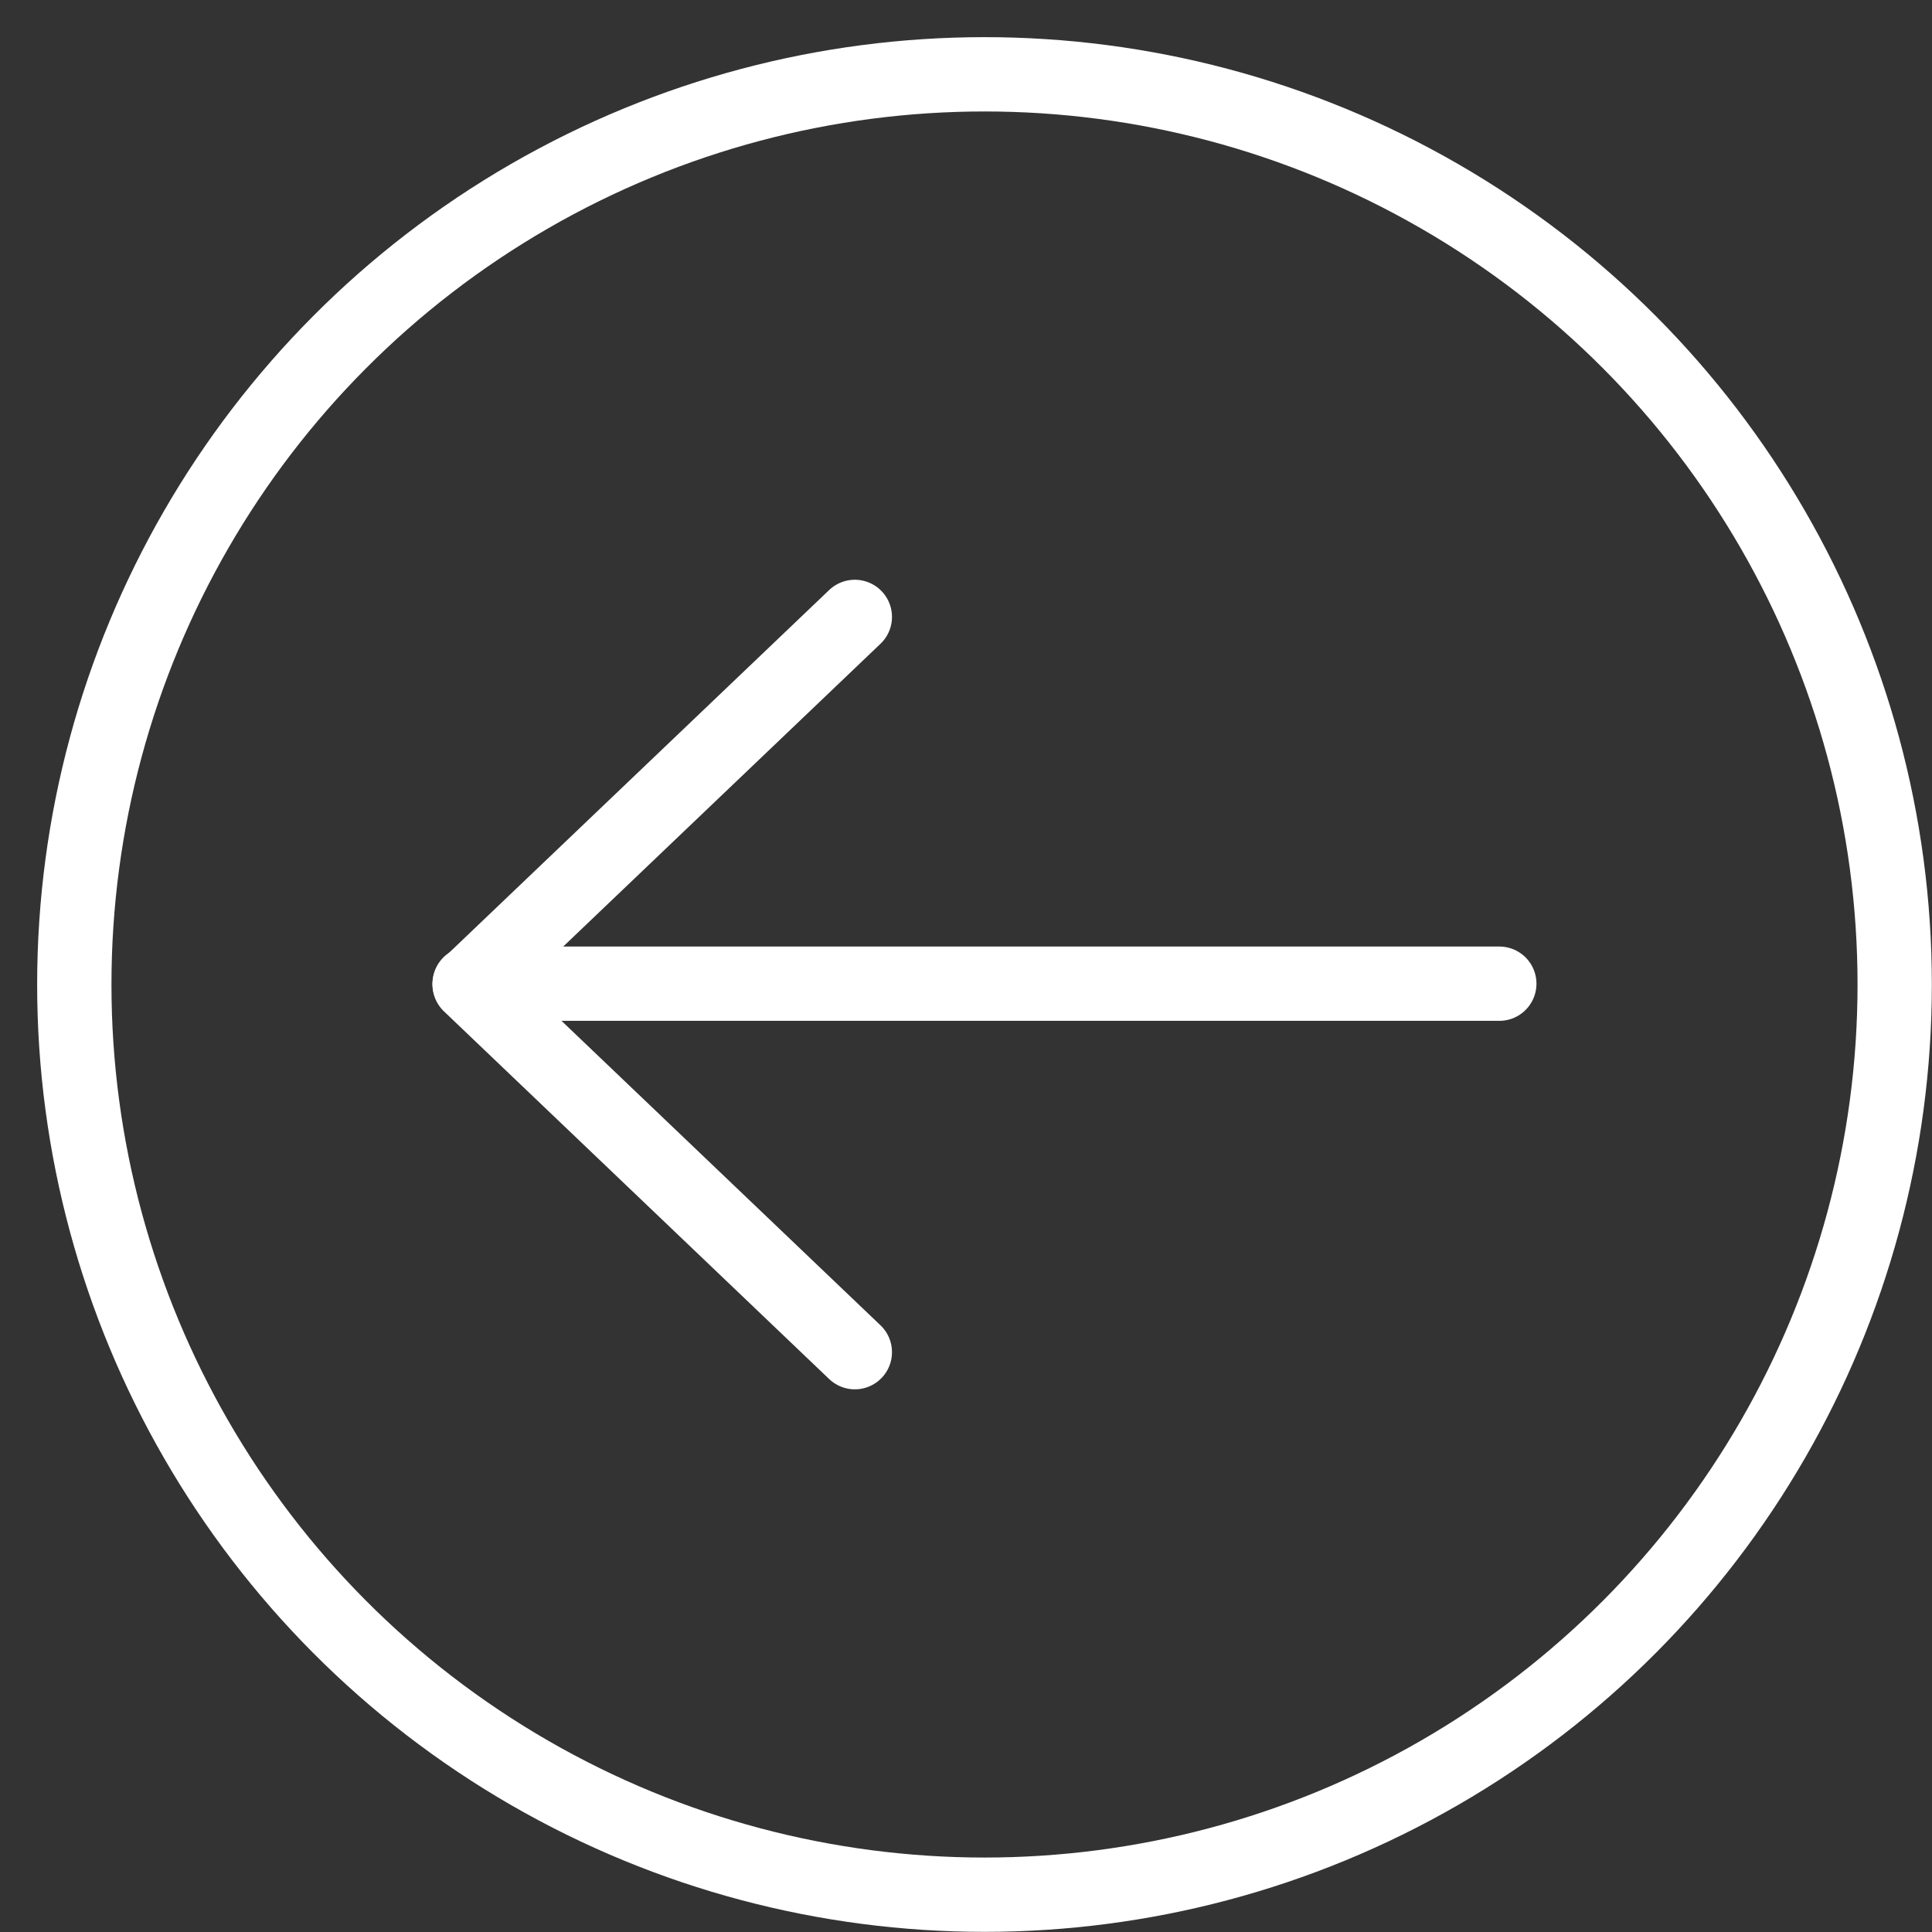 <?xml version="1.0" encoding="UTF-8"?> <svg xmlns="http://www.w3.org/2000/svg" width="26" height="26" viewBox="0 0 26 26" fill="none"><rect x="0" y="0" width="26" height="26" fill="#333333" stroke="none"/><circle cx="12.249" cy="12.249" r="12.249" transform="matrix(-1 0 0 1 25.498 1)" stroke="white"></circle><path d="M20.177 13.238L6.32 13.238" stroke="white" stroke-linecap="round" stroke-linejoin="round"></path><path d="M11.504 18.197L6.32 13.249L11.504 8.302" stroke="white" stroke-linecap="round" stroke-linejoin="round"></path></svg> 